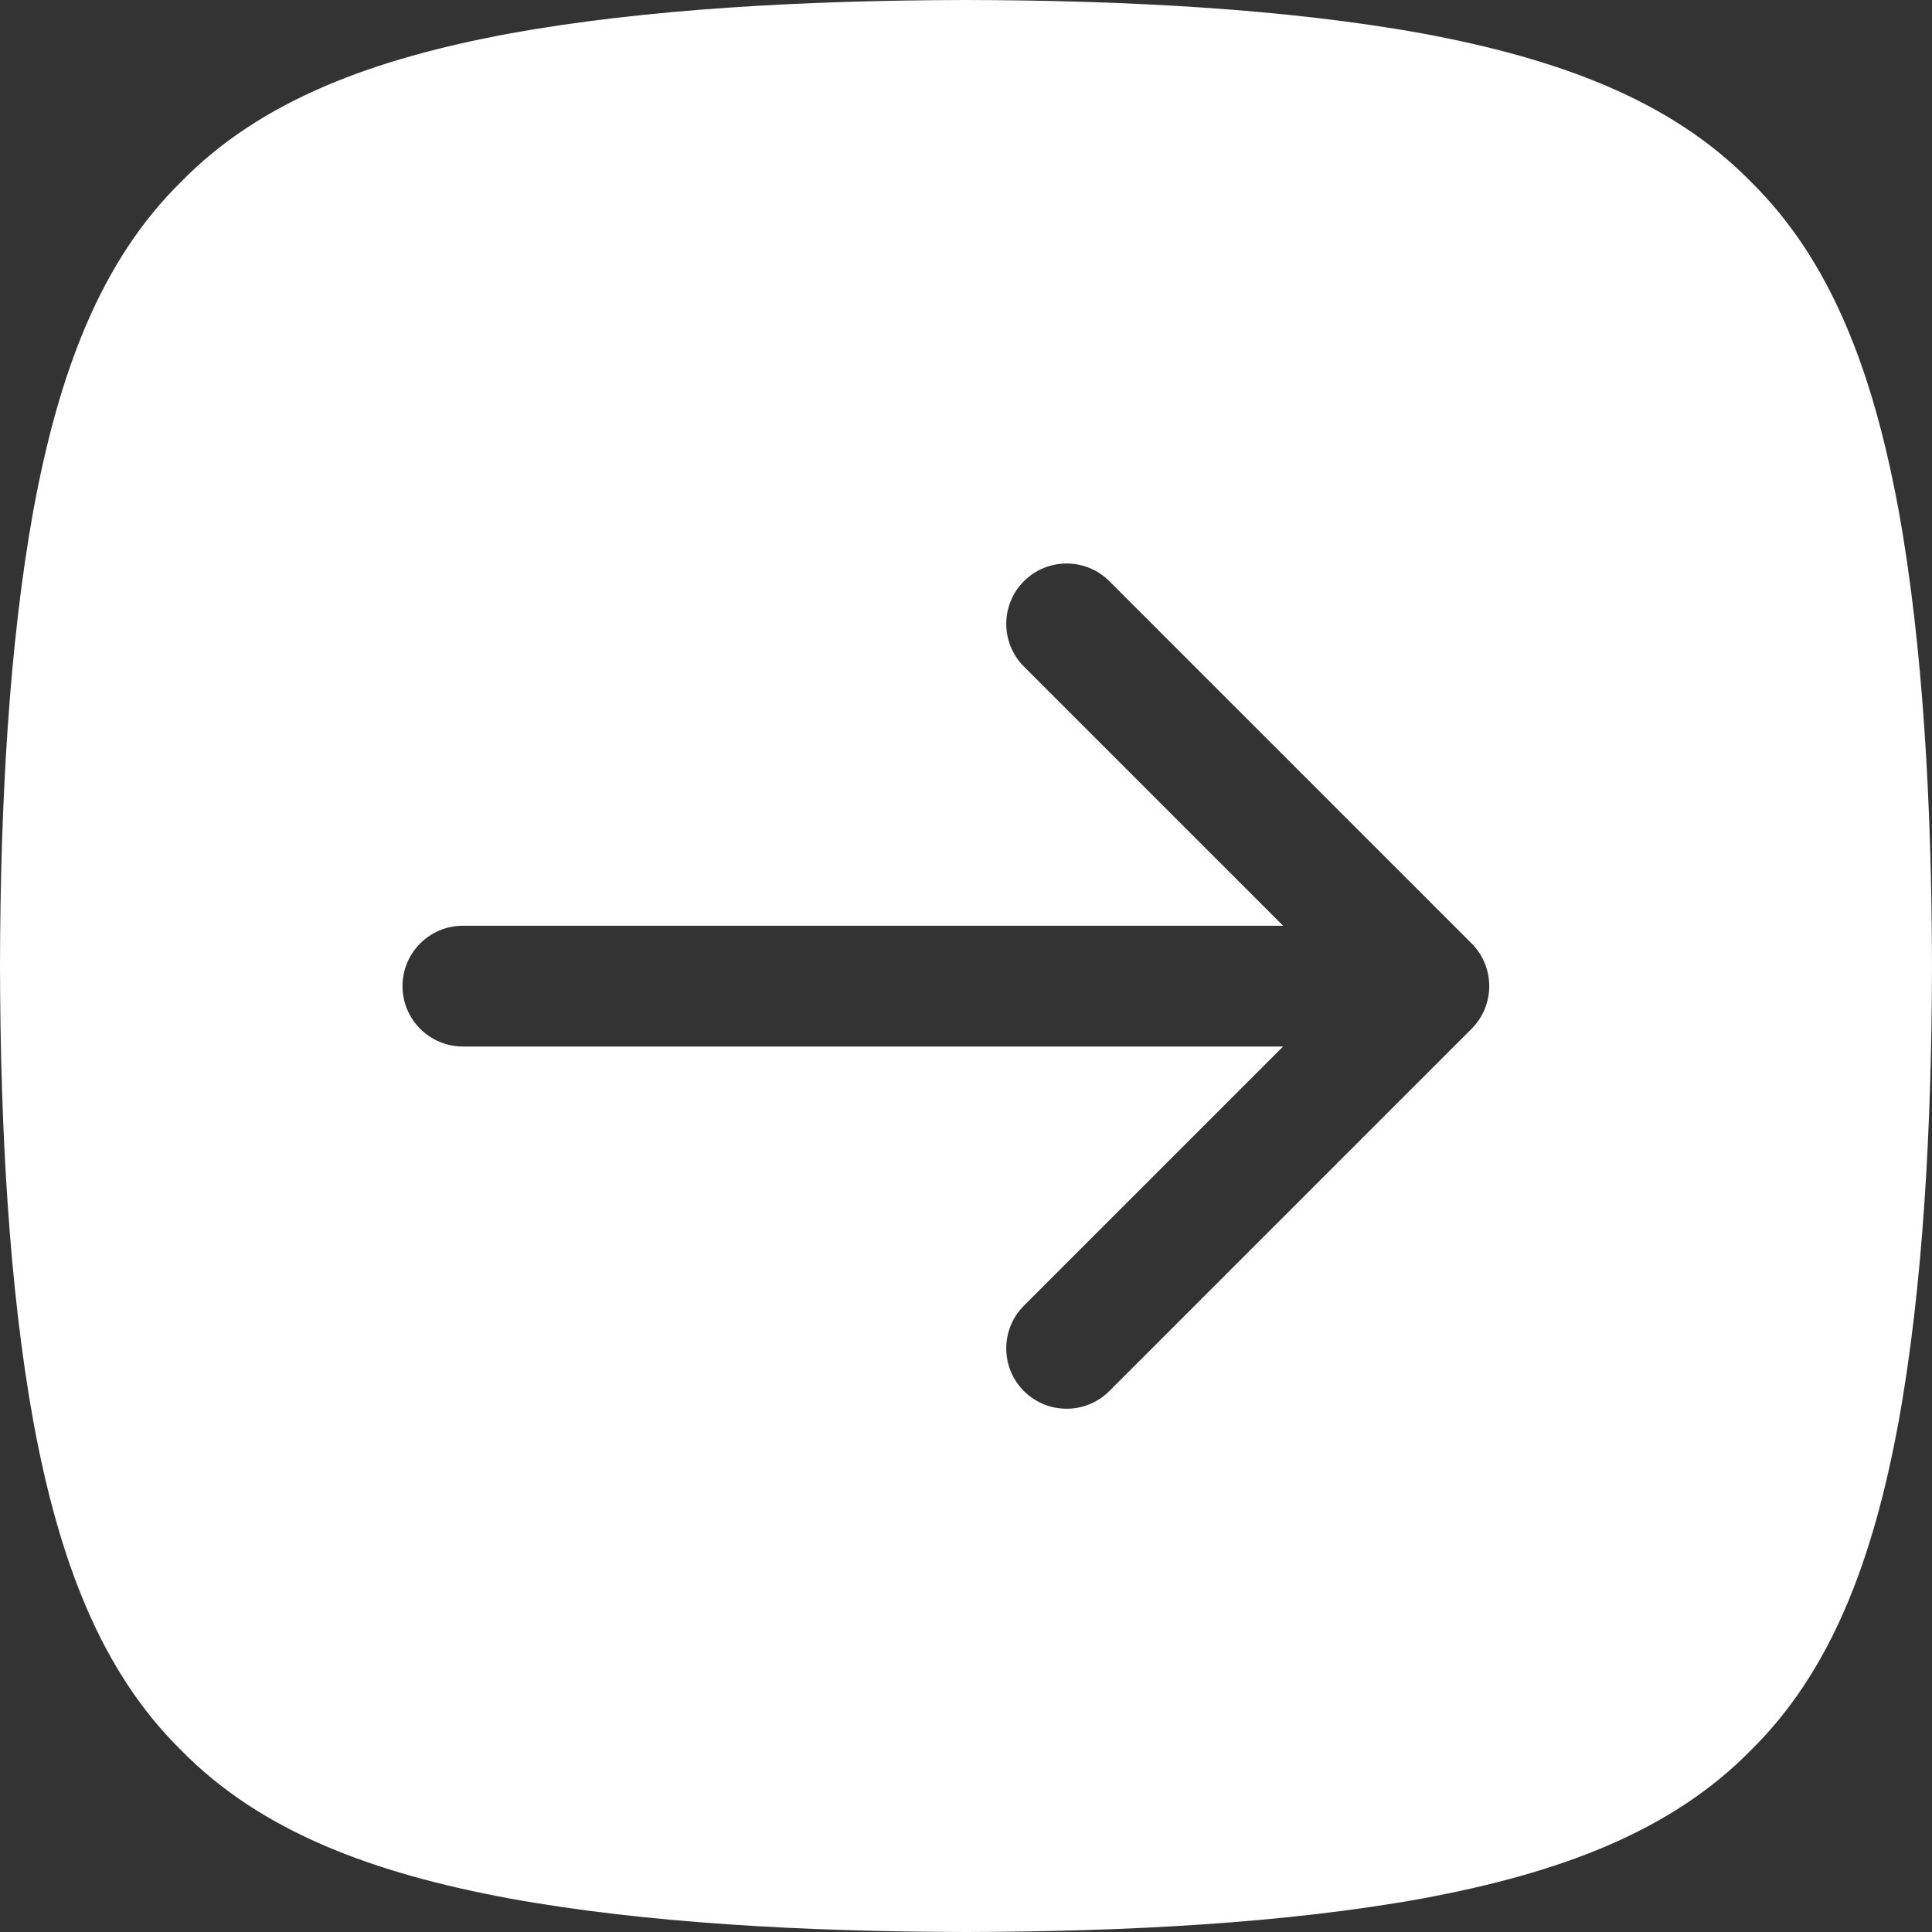 <?xml version="1.0" encoding="UTF-8"?> <svg xmlns="http://www.w3.org/2000/svg" width="48" height="48" viewBox="0 0 48 48" fill="none"><rect x="0" y="0" width="48" height="48" fill="#333333" stroke="none"/><path fill-rule="evenodd" clip-rule="evenodd" d="M43.492 4.507C45.511 6.489 46.54 9.272 47.168 12.663V12.663C47.78 16.037 47.992 20.019 48 24.001C47.992 27.982 47.78 31.964 47.168 35.337C46.54 38.728 45.512 41.511 43.492 43.492C41.511 45.512 38.728 46.54 35.337 47.168C31.963 47.78 27.981 47.992 24 48C20.018 47.992 16.036 47.78 12.663 47.168C9.272 46.54 6.489 45.511 4.508 43.492C2.488 41.51 1.46 38.728 0.832 35.337C0.22 31.963 0.008 27.981 0 23.999C0.008 20.018 0.22 16.036 0.832 12.663C1.46 9.272 2.488 6.489 4.508 4.508C6.489 2.488 9.272 1.46 12.663 0.832C16.037 0.22 20.019 0.008 24 0C27.982 0.008 31.963 0.22 35.337 0.831C38.728 1.46 41.511 2.488 43.492 4.507ZM27.561 14.439C26.975 13.854 26.025 13.854 25.439 14.439C24.854 15.025 24.854 15.975 25.439 16.561L31.879 23H11.5C10.672 23 10 23.672 10 24.5C10 25.328 10.672 26 11.5 26H31.879L25.439 32.439C24.854 33.025 24.854 33.975 25.439 34.561C26.025 35.146 26.975 35.146 27.561 34.561L36.561 25.561C37.146 24.975 37.146 24.025 36.561 23.439L27.561 14.439Z" fill="white"></path></svg> 